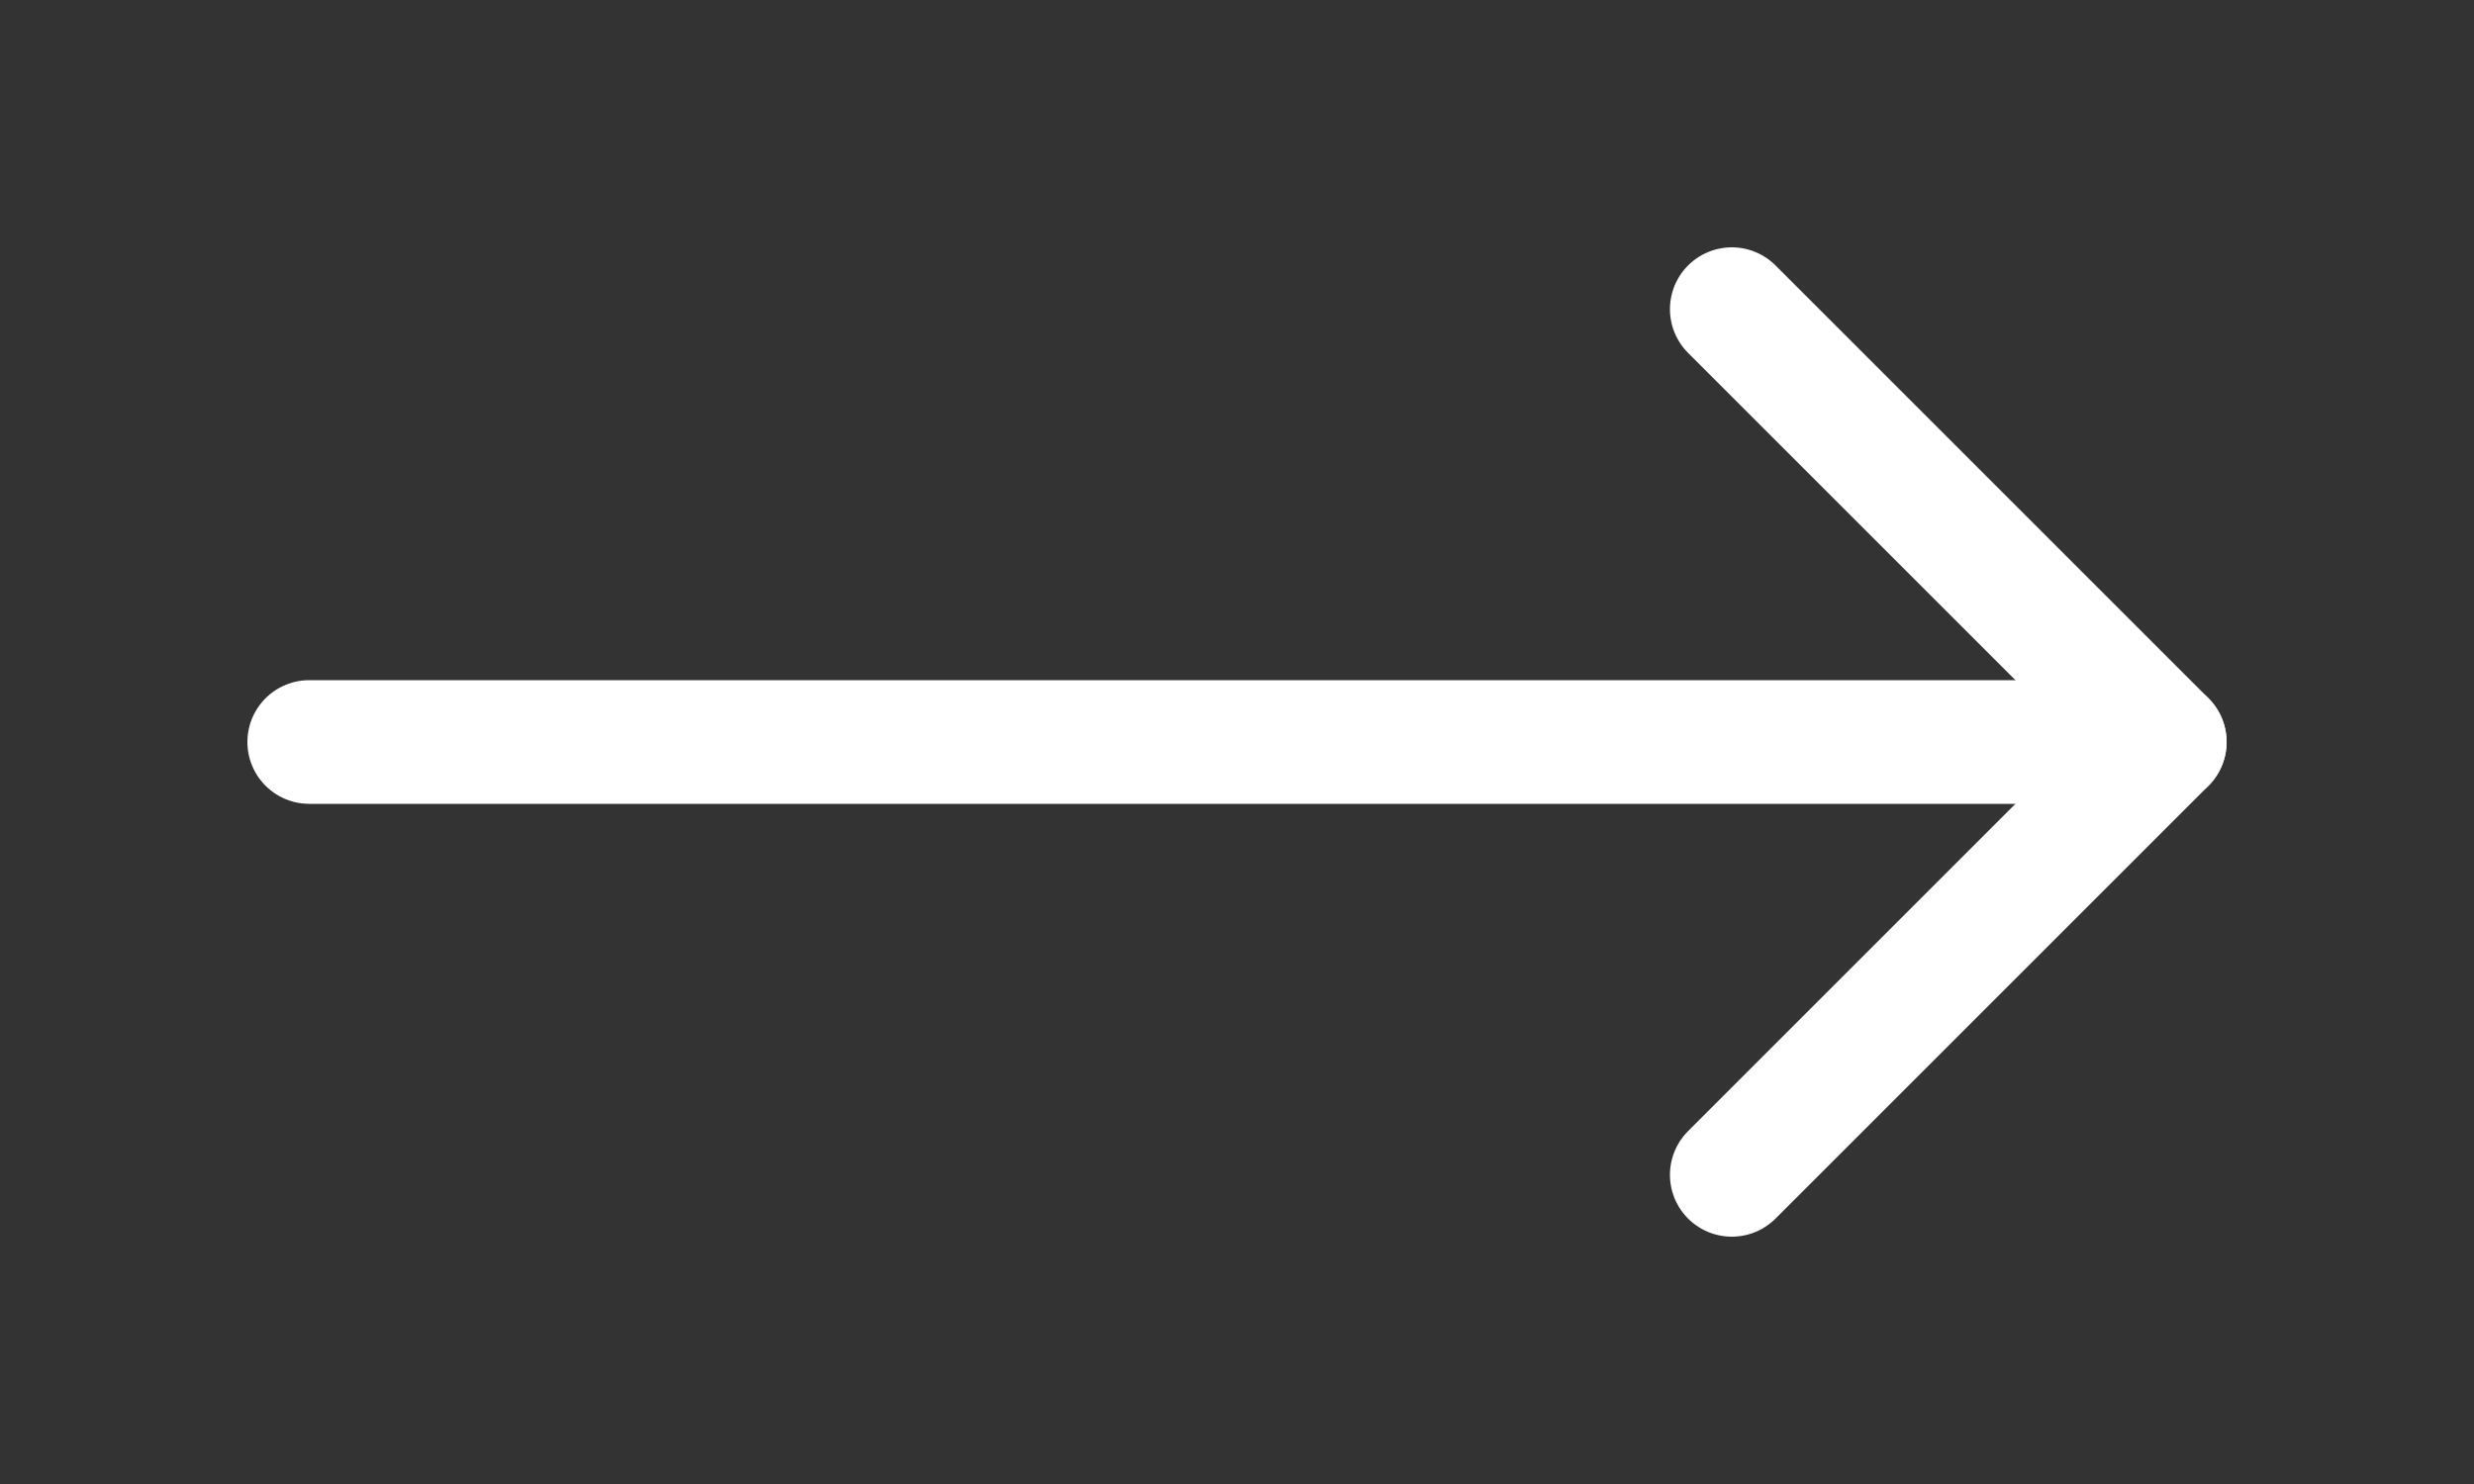 <svg width="40" height="24" viewBox="0 0 40 24" fill="none" xmlns="http://www.w3.org/2000/svg">
<rect x="0" y="0" width="40" height="24" fill="#333333" stroke="none"/>
<path d="M5 12H35" stroke="white" stroke-width="2" stroke-linecap="round" stroke-linejoin="round"/>
<path d="M28 5L35 12L28 19" stroke="white" stroke-width="2" stroke-linecap="round" stroke-linejoin="round"/>
</svg>
